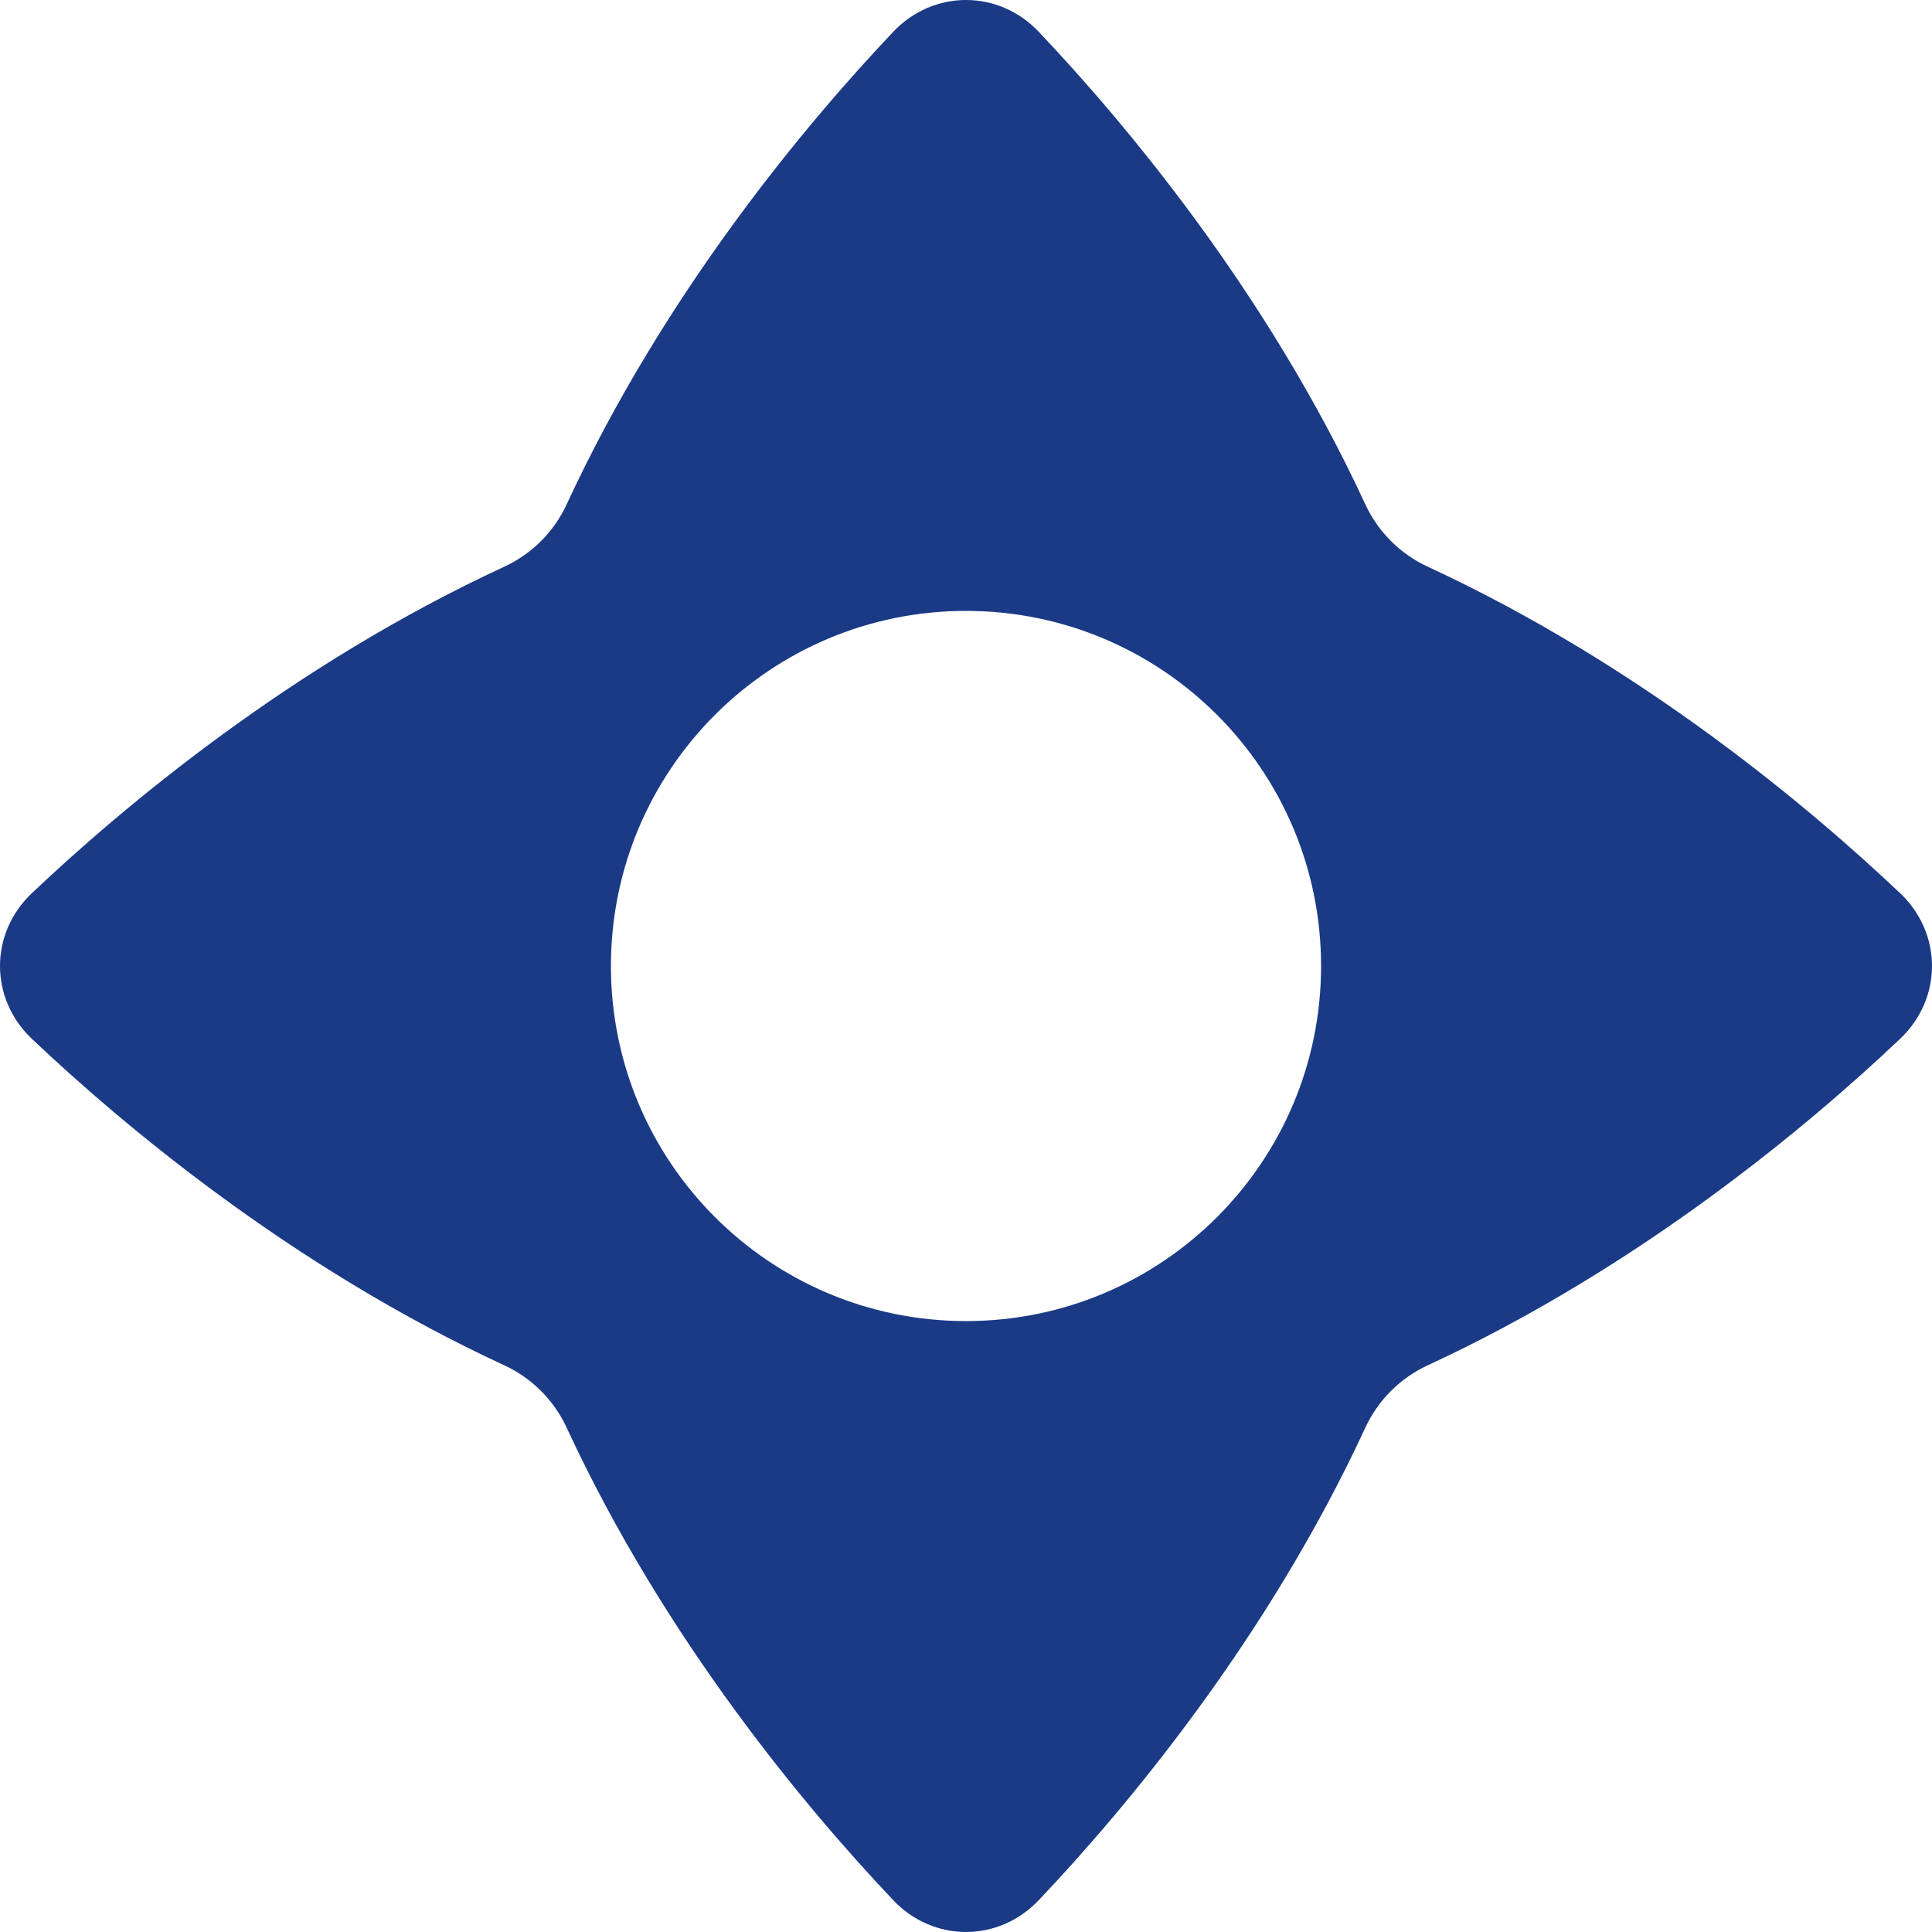 <svg xmlns="http://www.w3.org/2000/svg" width="70" height="70" viewBox="0 0 70 70" fill="none">
  <path fill-rule="evenodd" clip-rule="evenodd" d="M20.53 51.724C20.07 50.731 19.27 49.93 18.276 49.47C10.541 45.892 4.422 40.733 1.155 37.639C-0.385 36.18 -0.385 33.82 1.155 32.361C4.422 29.267 10.541 24.108 18.276 20.53C19.27 20.07 20.07 19.27 20.53 18.276C24.108 10.541 29.267 4.422 32.361 1.155C33.82 -0.385 36.18 -0.385 37.639 1.155C40.733 4.422 45.892 10.541 49.47 18.276C49.93 19.27 50.731 20.07 51.724 20.53C59.459 24.108 65.578 29.267 68.844 32.361C70.385 33.82 70.385 36.18 68.844 37.639C65.578 40.733 59.459 45.892 51.724 49.47C50.731 49.93 49.93 50.731 49.47 51.724C45.892 59.459 40.733 65.578 37.639 68.844C36.18 70.385 33.82 70.385 32.361 68.844C29.267 65.578 24.108 59.459 20.53 51.724ZM35 47.865C42.105 47.865 47.865 42.105 47.865 35C47.865 27.895 42.105 22.134 35 22.134C27.895 22.134 22.135 27.895 22.135 35C22.135 42.105 27.895 47.865 35 47.865Z" fill="#1a3a86"/>
</svg> 